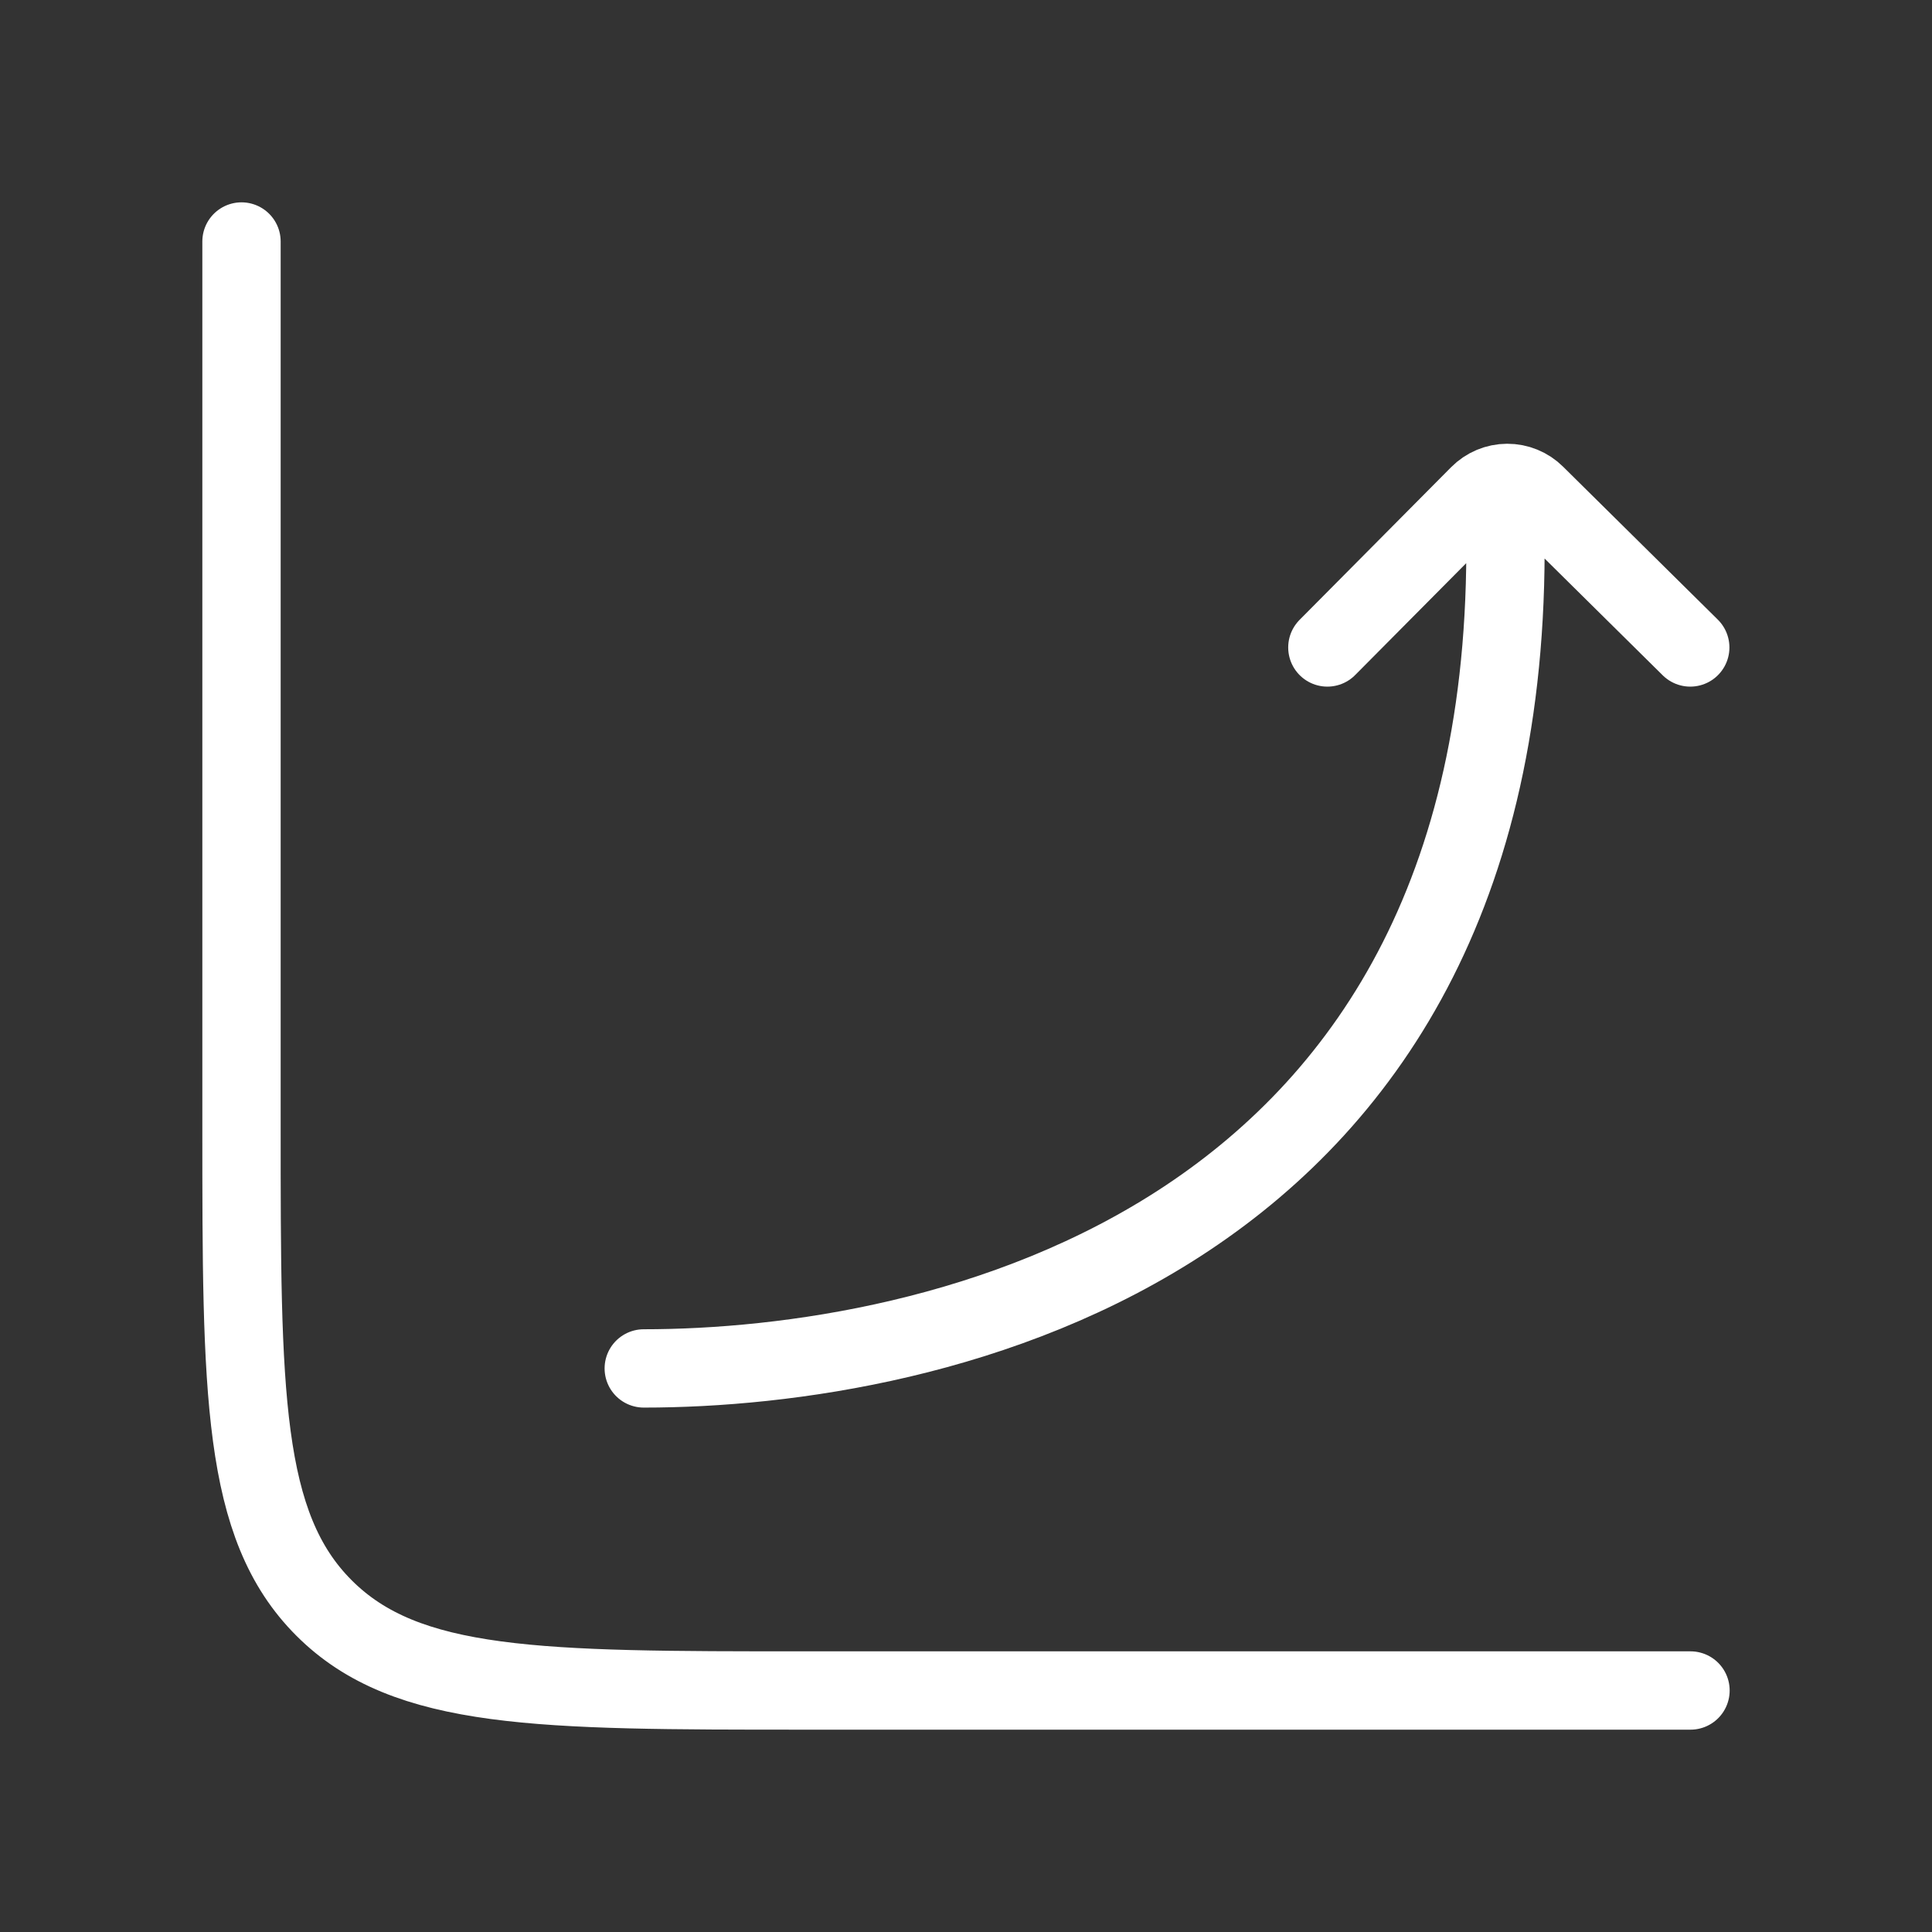 <svg width="296" height="296" viewBox="0 0 296 296" fill="none" xmlns="http://www.w3.org/2000/svg">
<rect x="0" y="0" width="296" height="296" fill="#333333" stroke="none"/>
<path d="M259 259H123.333C82.633 259 62.283 259 49.642 246.358C37 233.717 37 213.367 37 172.667V37" stroke="white" stroke-width="12" stroke-linecap="round"/>
<path d="M98.63 209.655C142.191 209.655 233.248 191.599 230.596 79.341M203.364 99.197L226.588 75.801C227.155 75.229 227.829 74.775 228.571 74.463C229.314 74.152 230.11 73.99 230.915 73.986C231.721 73.983 232.519 74.138 233.264 74.443C234.009 74.748 234.687 75.197 235.258 75.764L258.963 99.197" stroke="white" stroke-width="12" stroke-linecap="round" stroke-linejoin="round"/>
</svg>
